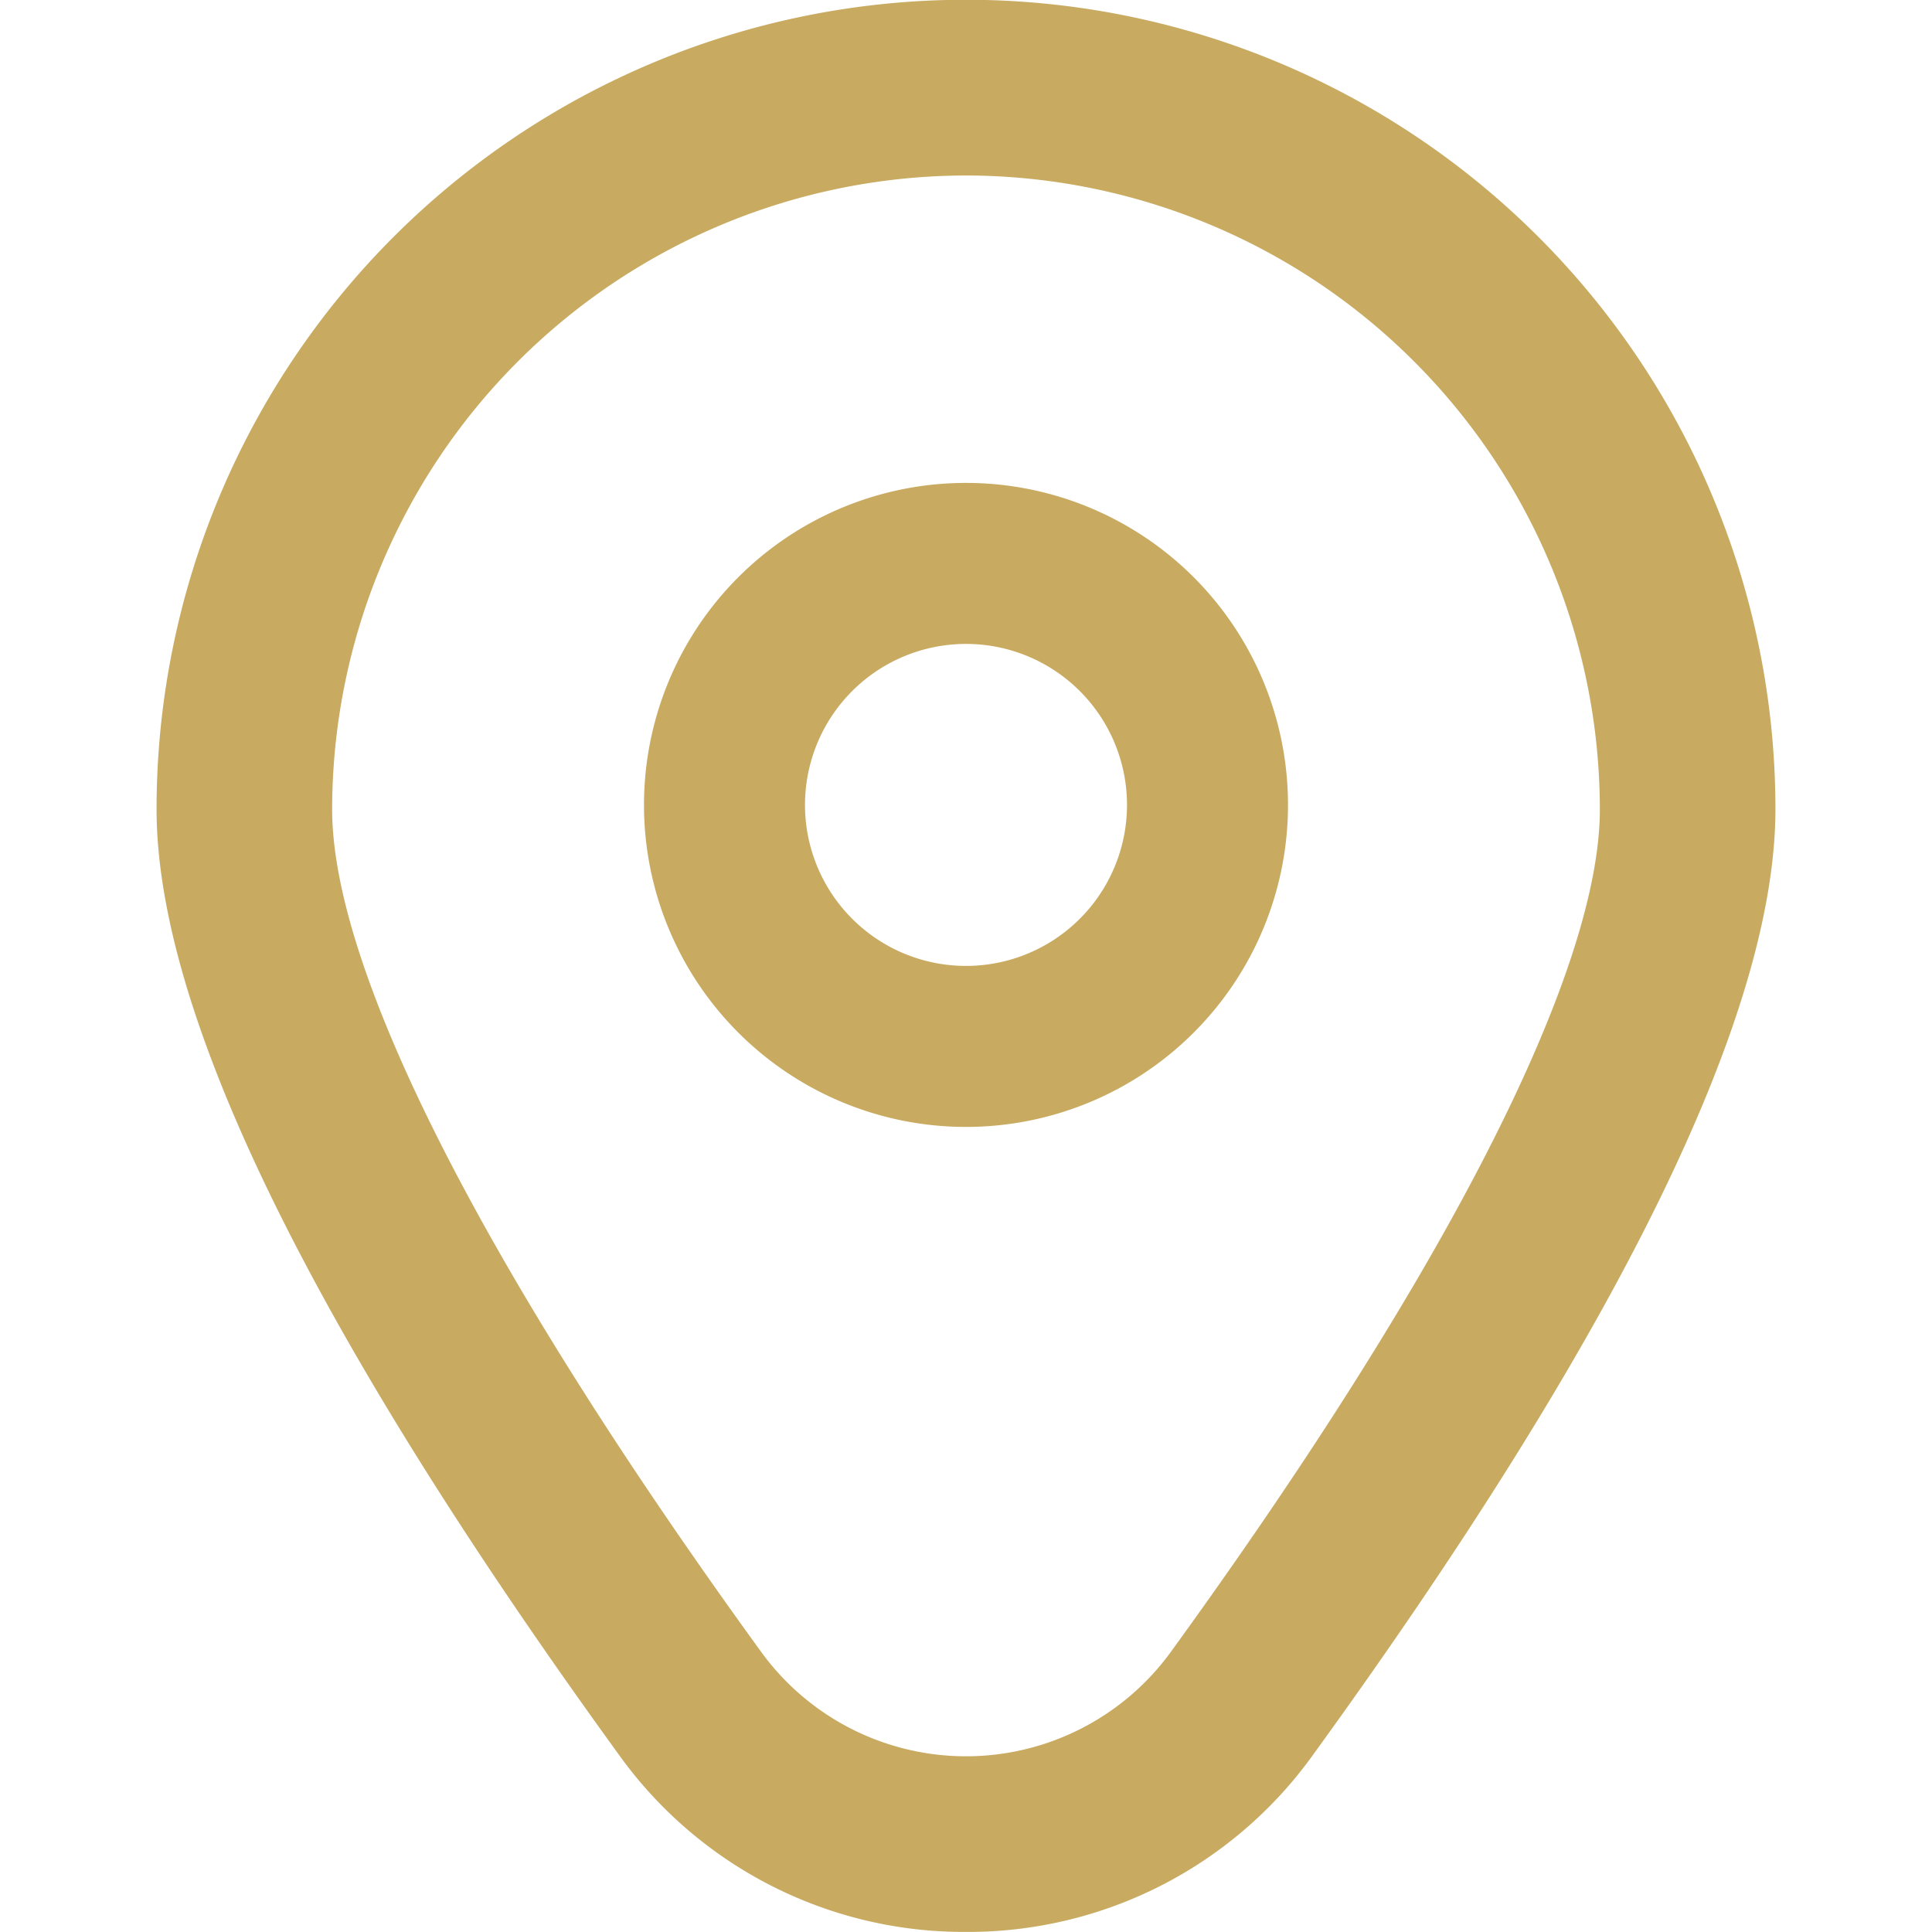 <?xml version="1.0" encoding="UTF-8"?>
<svg xmlns="http://www.w3.org/2000/svg" width="24" height="24">
  <g>
    <title>Layer 1</title>
    <g id="svg_1">
      <path id="svg_2" d="m12,5.999a4,4 0 1 0 4,4a4,4 0 0 0 -4,-4zm0,6a2,2 0 1 1 2,-2a2,2 0 0 1 -2,2z" fill="#C8AA61"></path>
      <path id="svg_3" d="m12,23.999a5.271,5.271 0 0 1 -4.311,-2.2c-3.811,-5.257 -5.744,-9.209 -5.744,-11.747a10.055,10.055 0 0 1 20.11,0c0,2.538 -1.933,6.49 -5.744,11.747a5.271,5.271 0 0 1 -4.311,2.2zm0,-21.819a7.883,7.883 0 0 0 -7.874,7.874c0,2.01 1.893,5.727 5.329,10.466a3.145,3.145 0 0 0 5.09,0c3.436,-4.739 5.329,-8.456 5.329,-10.466a7.883,7.883 0 0 0 -7.874,-7.874z" fill="#C8AA61"></path>
    </g>
  </g>
</svg>
